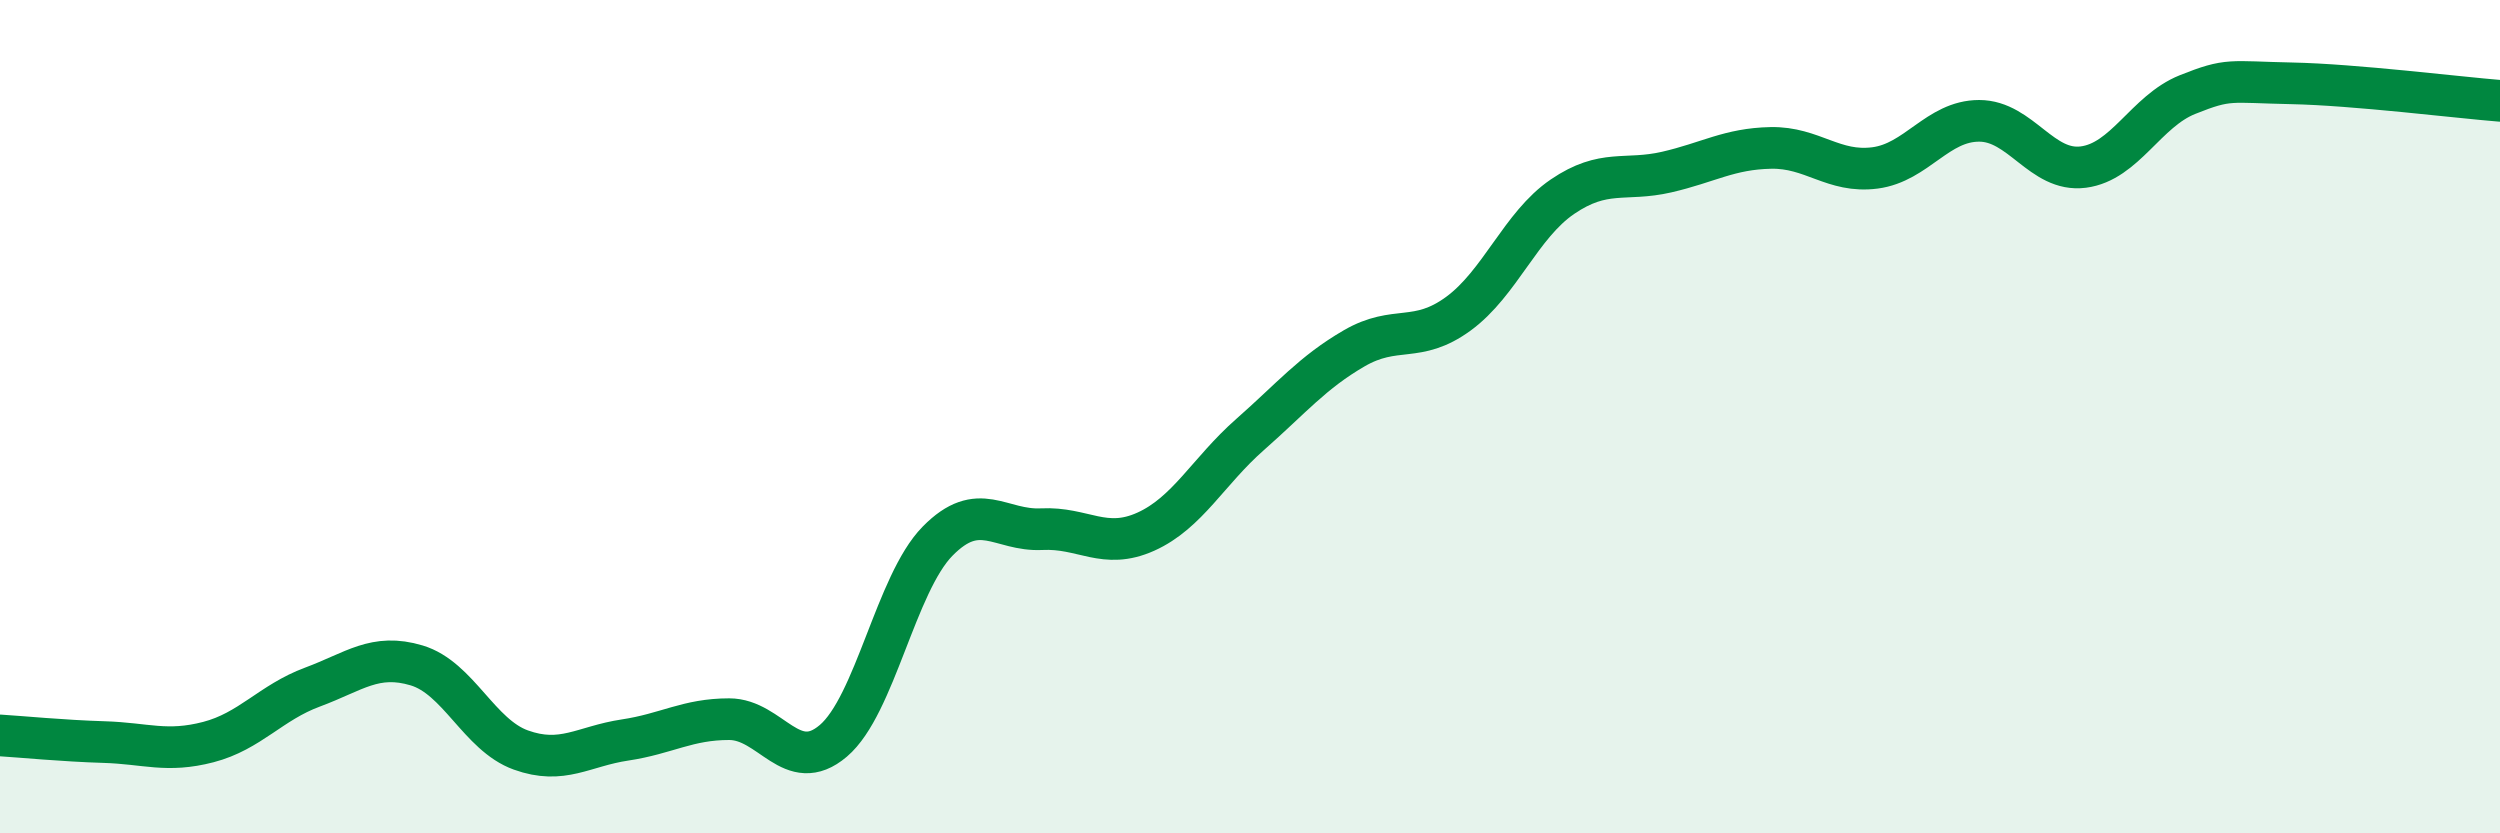 
    <svg width="60" height="20" viewBox="0 0 60 20" xmlns="http://www.w3.org/2000/svg">
      <path
        d="M 0,17.65 C 0.5,17.68 1.5,17.78 2.5,17.81 C 3.5,17.84 4,18.07 5,17.81 C 6,17.55 6.5,16.86 7.5,16.49 C 8.5,16.12 9,15.67 10,15.97 C 11,16.27 11.5,17.64 12.5,18 C 13.5,18.36 14,17.91 15,17.76 C 16,17.61 16.5,17.26 17.5,17.26 C 18.5,17.26 19,18.63 20,17.78 C 21,16.93 21.5,14.01 22.5,12.99 C 23.5,11.97 24,12.75 25,12.7 C 26,12.65 26.5,13.21 27.5,12.76 C 28.5,12.31 29,11.31 30,10.43 C 31,9.55 31.5,8.94 32.5,8.36 C 33.5,7.78 34,8.26 35,7.53 C 36,6.8 36.5,5.4 37.5,4.72 C 38.5,4.04 39,4.36 40,4.13 C 41,3.9 41.5,3.57 42.5,3.55 C 43.5,3.53 44,4.16 45,4.03 C 46,3.9 46.5,2.9 47.5,2.9 C 48.5,2.9 49,4.14 50,4.01 C 51,3.88 51.5,2.67 52.5,2.27 C 53.5,1.87 53.5,1.97 55,2 C 56.5,2.03 59,2.34 60,2.42L60 20L0 20Z"
        fill="#008740"
        opacity="0.1"
        stroke-linecap="round"
        stroke-linejoin="round"
      />
      <path
        d="M 0,17.65 C 0.5,17.68 1.5,17.78 2.5,17.81 C 3.5,17.84 4,18.07 5,17.81 C 6,17.55 6.5,16.86 7.5,16.49 C 8.5,16.12 9,15.67 10,15.97 C 11,16.27 11.5,17.64 12.5,18 C 13.5,18.36 14,17.91 15,17.76 C 16,17.61 16.5,17.26 17.5,17.26 C 18.5,17.26 19,18.63 20,17.78 C 21,16.93 21.5,14.01 22.5,12.99 C 23.5,11.97 24,12.75 25,12.7 C 26,12.65 26.5,13.21 27.5,12.76 C 28.5,12.31 29,11.31 30,10.43 C 31,9.55 31.5,8.94 32.5,8.36 C 33.5,7.78 34,8.26 35,7.53 C 36,6.8 36.5,5.4 37.5,4.72 C 38.5,4.04 39,4.36 40,4.13 C 41,3.9 41.5,3.57 42.5,3.55 C 43.5,3.53 44,4.16 45,4.03 C 46,3.9 46.5,2.9 47.5,2.9 C 48.5,2.9 49,4.14 50,4.01 C 51,3.88 51.5,2.67 52.5,2.27 C 53.5,1.87 53.5,1.97 55,2 C 56.5,2.03 59,2.34 60,2.42"
        stroke="#008740"
        stroke-width="1"
        fill="none"
        stroke-linecap="round"
        stroke-linejoin="round"
      />
    </svg>
  